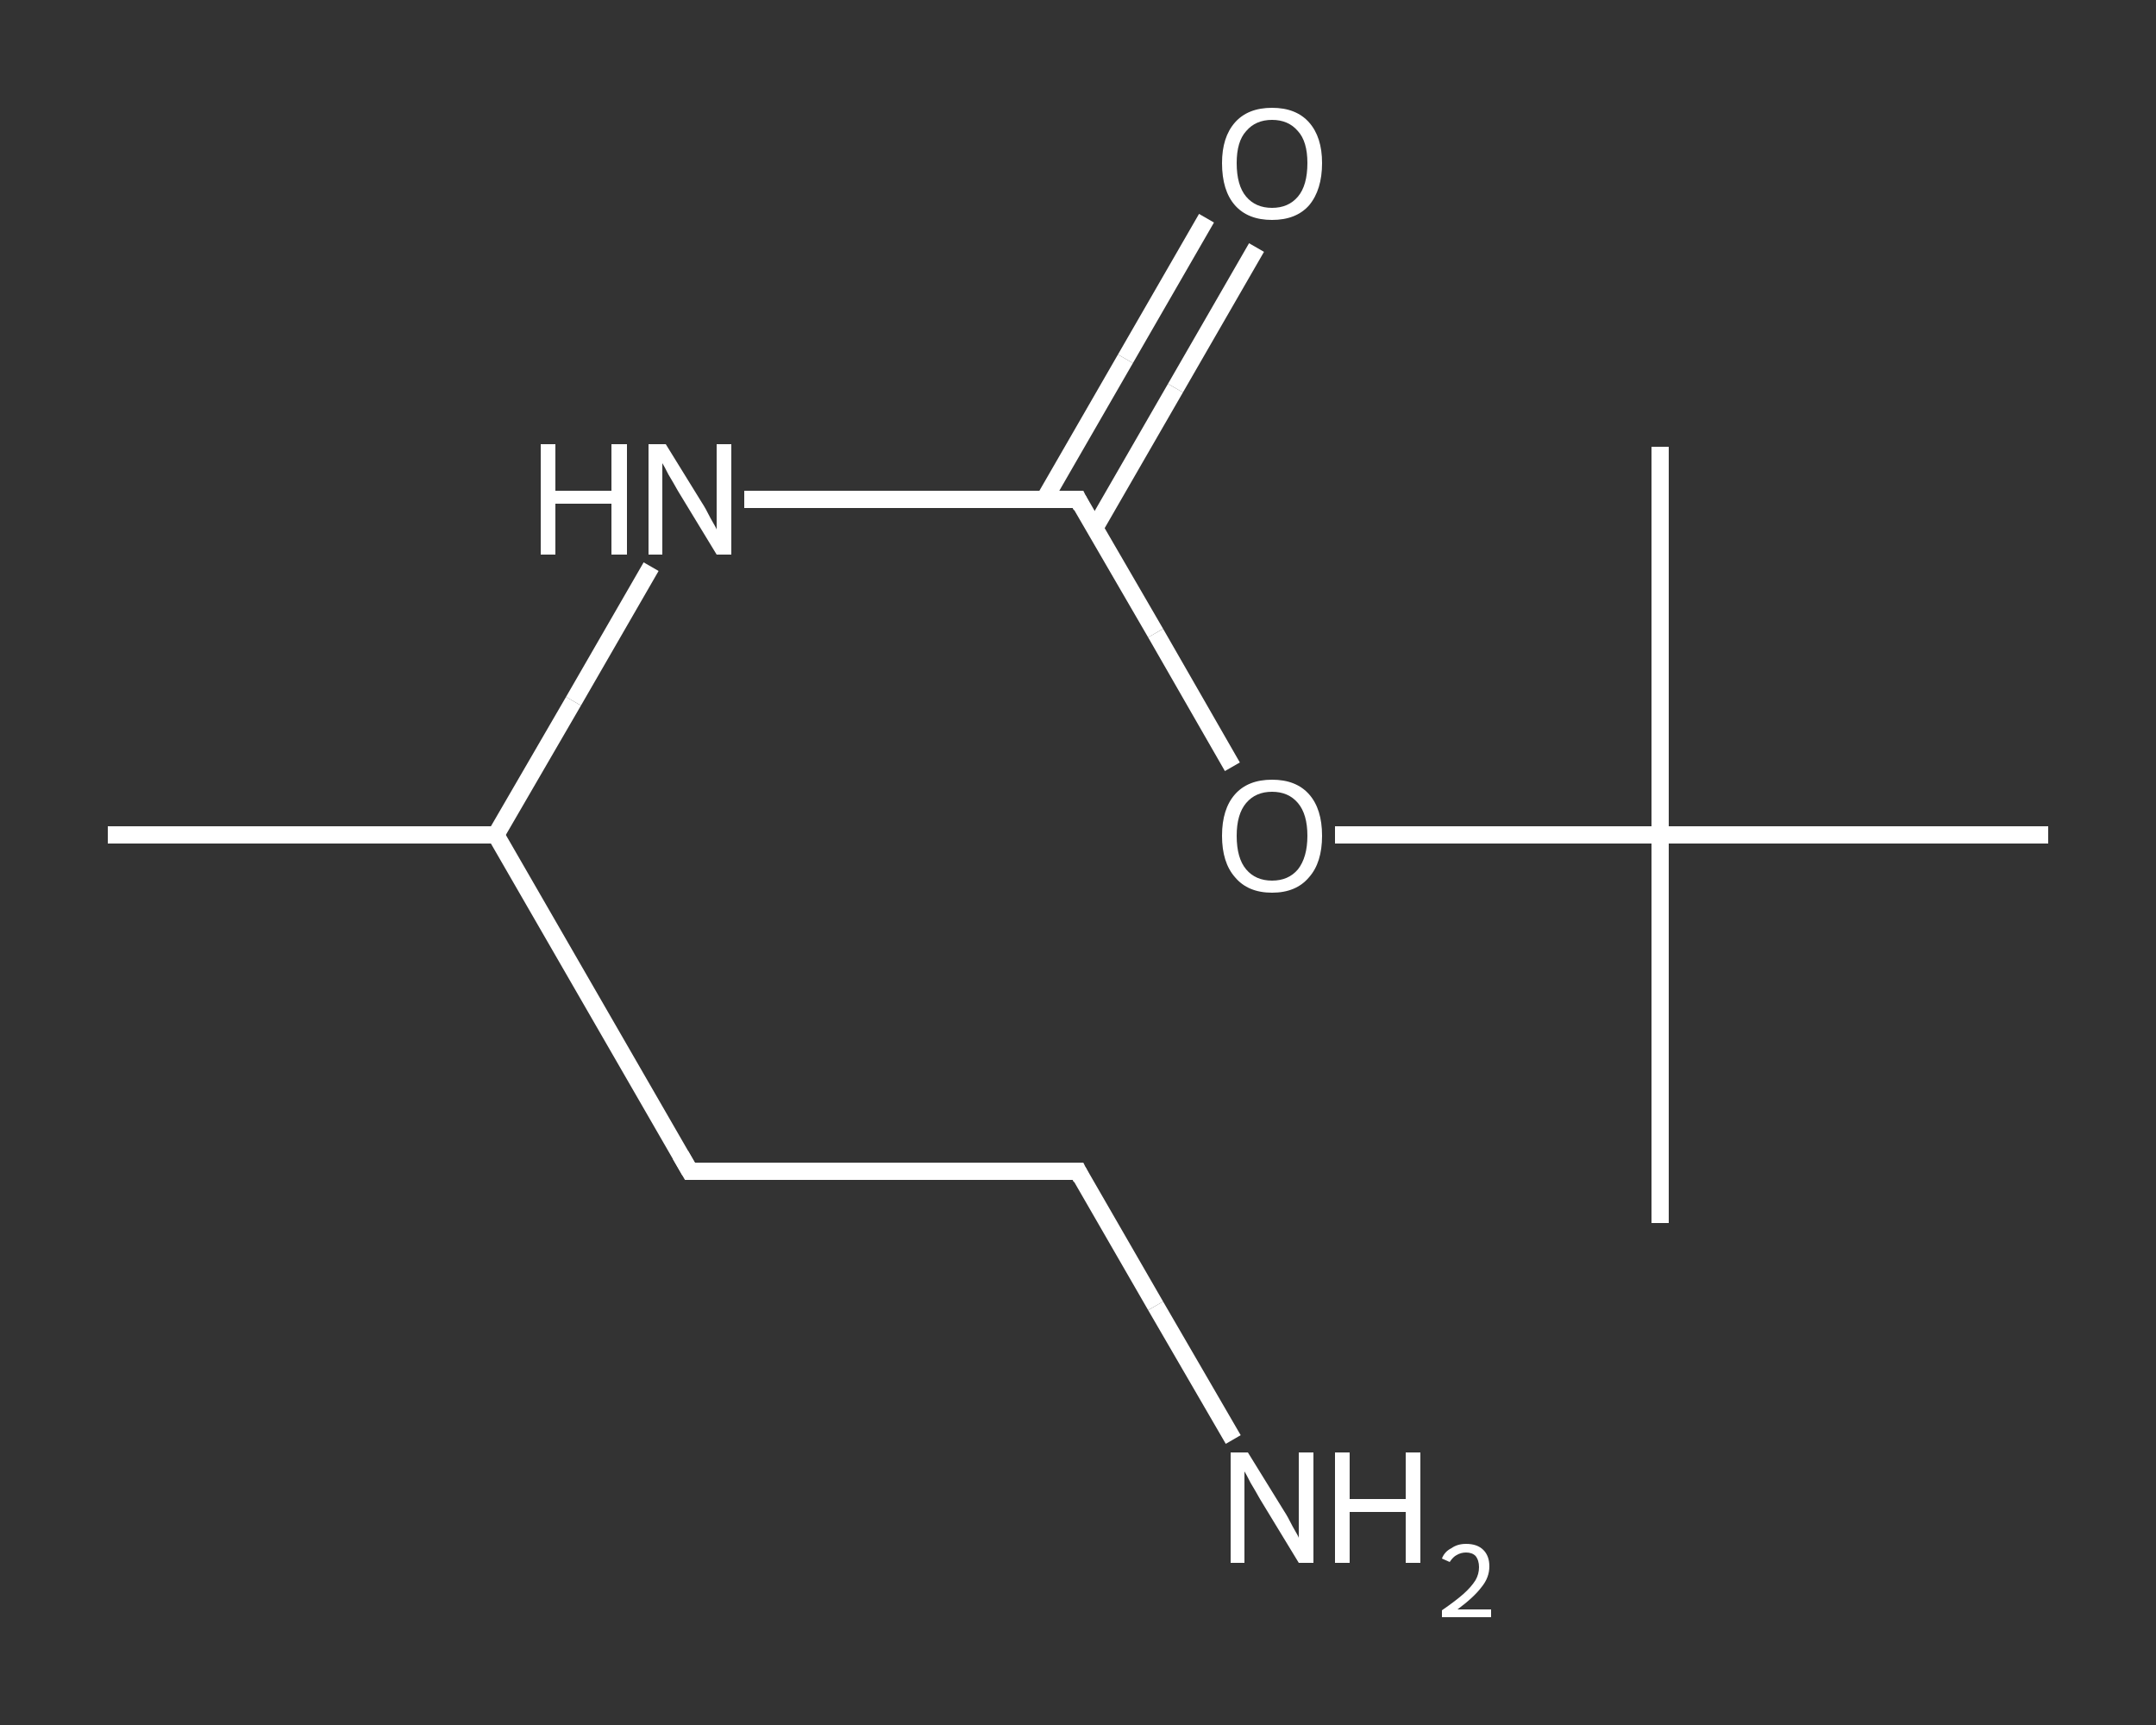 <?xml version='1.0' encoding='iso-8859-1'?>
<svg version='1.1' baseProfile='full'
              xmlns='http://www.w3.org/2000/svg'
                      xmlns:rdkit='http://www.rdkit.org/xml'
                      xmlns:xlink='http://www.w3.org/1999/xlink'
                  xml:space='preserve'
width='250px' height='200px' viewBox='0 0 250 200'>
<rect x="0" y="0" width="250" height="200" fill="#333333" stroke="none"/>
<!-- END OF HEADER -->
<rect style='opacity:1.0;fill:transparent;stroke:none' width='250.0' height='200.0' x='0.0' y='0.0'> </rect>
<path class='bond-0 atom-0 atom-1' d='M 12.5,96.8 L 57.5,96.8' style='fill:none;fill-rule:evenodd;stroke:#FFFFFF;stroke-width:2.0px;stroke-linecap:butt;stroke-linejoin:miter;stroke-opacity:1' />
<path class='bond-1 atom-1 atom-2' d='M 57.5,96.8 L 80.0,135.8' style='fill:none;fill-rule:evenodd;stroke:#FFFFFF;stroke-width:2.0px;stroke-linecap:butt;stroke-linejoin:miter;stroke-opacity:1' />
<path class='bond-2 atom-2 atom-3' d='M 80.0,135.8 L 125.0,135.8' style='fill:none;fill-rule:evenodd;stroke:#FFFFFF;stroke-width:2.0px;stroke-linecap:butt;stroke-linejoin:miter;stroke-opacity:1' />
<path class='bond-3 atom-3 atom-4' d='M 125.0,135.8 L 134.0,151.4' style='fill:none;fill-rule:evenodd;stroke:#FFFFFF;stroke-width:2.0px;stroke-linecap:butt;stroke-linejoin:miter;stroke-opacity:1' />
<path class='bond-3 atom-3 atom-4' d='M 134.0,151.4 L 143.0,166.9' style='fill:none;fill-rule:evenodd;stroke:#FFFFFF;stroke-width:2.0px;stroke-linecap:butt;stroke-linejoin:miter;stroke-opacity:1' />
<path class='bond-4 atom-1 atom-5' d='M 57.5,96.8 L 66.5,81.3' style='fill:none;fill-rule:evenodd;stroke:#FFFFFF;stroke-width:2.0px;stroke-linecap:butt;stroke-linejoin:miter;stroke-opacity:1' />
<path class='bond-4 atom-1 atom-5' d='M 66.5,81.3 L 75.5,65.7' style='fill:none;fill-rule:evenodd;stroke:#FFFFFF;stroke-width:2.0px;stroke-linecap:butt;stroke-linejoin:miter;stroke-opacity:1' />
<path class='bond-5 atom-5 atom-6' d='M 86.3,57.9 L 105.7,57.9' style='fill:none;fill-rule:evenodd;stroke:#FFFFFF;stroke-width:2.0px;stroke-linecap:butt;stroke-linejoin:miter;stroke-opacity:1' />
<path class='bond-5 atom-5 atom-6' d='M 105.7,57.9 L 125.0,57.9' style='fill:none;fill-rule:evenodd;stroke:#FFFFFF;stroke-width:2.0px;stroke-linecap:butt;stroke-linejoin:miter;stroke-opacity:1' />
<path class='bond-6 atom-6 atom-7' d='M 126.9,61.3 L 136.3,45.0' style='fill:none;fill-rule:evenodd;stroke:#FFFFFF;stroke-width:2.0px;stroke-linecap:butt;stroke-linejoin:miter;stroke-opacity:1' />
<path class='bond-6 atom-6 atom-7' d='M 136.3,45.0 L 145.7,28.7' style='fill:none;fill-rule:evenodd;stroke:#FFFFFF;stroke-width:2.0px;stroke-linecap:butt;stroke-linejoin:miter;stroke-opacity:1' />
<path class='bond-6 atom-6 atom-7' d='M 121.1,57.9 L 130.5,41.6' style='fill:none;fill-rule:evenodd;stroke:#FFFFFF;stroke-width:2.0px;stroke-linecap:butt;stroke-linejoin:miter;stroke-opacity:1' />
<path class='bond-6 atom-6 atom-7' d='M 130.5,41.6 L 139.9,25.3' style='fill:none;fill-rule:evenodd;stroke:#FFFFFF;stroke-width:2.0px;stroke-linecap:butt;stroke-linejoin:miter;stroke-opacity:1' />
<path class='bond-7 atom-6 atom-8' d='M 125.0,57.9 L 134.0,73.4' style='fill:none;fill-rule:evenodd;stroke:#FFFFFF;stroke-width:2.0px;stroke-linecap:butt;stroke-linejoin:miter;stroke-opacity:1' />
<path class='bond-7 atom-6 atom-8' d='M 134.0,73.4 L 142.9,88.9' style='fill:none;fill-rule:evenodd;stroke:#FFFFFF;stroke-width:2.0px;stroke-linecap:butt;stroke-linejoin:miter;stroke-opacity:1' />
<path class='bond-8 atom-8 atom-9' d='M 154.8,96.8 L 173.7,96.8' style='fill:none;fill-rule:evenodd;stroke:#FFFFFF;stroke-width:2.0px;stroke-linecap:butt;stroke-linejoin:miter;stroke-opacity:1' />
<path class='bond-8 atom-8 atom-9' d='M 173.7,96.8 L 192.5,96.8' style='fill:none;fill-rule:evenodd;stroke:#FFFFFF;stroke-width:2.0px;stroke-linecap:butt;stroke-linejoin:miter;stroke-opacity:1' />
<path class='bond-9 atom-9 atom-10' d='M 192.5,96.8 L 192.5,141.8' style='fill:none;fill-rule:evenodd;stroke:#FFFFFF;stroke-width:2.0px;stroke-linecap:butt;stroke-linejoin:miter;stroke-opacity:1' />
<path class='bond-10 atom-9 atom-11' d='M 192.5,96.8 L 192.5,51.8' style='fill:none;fill-rule:evenodd;stroke:#FFFFFF;stroke-width:2.0px;stroke-linecap:butt;stroke-linejoin:miter;stroke-opacity:1' />
<path class='bond-11 atom-9 atom-12' d='M 192.5,96.8 L 237.5,96.8' style='fill:none;fill-rule:evenodd;stroke:#FFFFFF;stroke-width:2.0px;stroke-linecap:butt;stroke-linejoin:miter;stroke-opacity:1' />
<path d='M 78.9,133.9 L 80.0,135.8 L 82.2,135.8' style='fill:none;stroke:#FFFFFF;stroke-width:2.0px;stroke-linecap:butt;stroke-linejoin:miter;stroke-opacity:1;' />
<path d='M 122.7,135.8 L 125.0,135.8 L 125.4,136.6' style='fill:none;stroke:#FFFFFF;stroke-width:2.0px;stroke-linecap:butt;stroke-linejoin:miter;stroke-opacity:1;' />
<path d='M 124.0,57.9 L 125.0,57.9 L 125.4,58.7' style='fill:none;stroke:#FFFFFF;stroke-width:2.0px;stroke-linecap:butt;stroke-linejoin:miter;stroke-opacity:1;' />
<path class='atom-4' d='M 144.7 168.4
L 148.9 175.2
Q 149.3 175.8, 149.9 177.0
Q 150.6 178.2, 150.6 178.3
L 150.6 168.4
L 152.3 168.4
L 152.3 181.2
L 150.6 181.2
L 146.1 173.8
Q 145.6 172.9, 145.0 171.9
Q 144.5 170.9, 144.3 170.6
L 144.3 181.2
L 142.7 181.2
L 142.7 168.4
L 144.7 168.4
' fill='#FFFFFF'/>
<path class='atom-4' d='M 154.8 168.4
L 156.5 168.4
L 156.5 173.8
L 163.0 173.8
L 163.0 168.4
L 164.7 168.4
L 164.7 181.2
L 163.0 181.2
L 163.0 175.3
L 156.5 175.3
L 156.5 181.2
L 154.8 181.2
L 154.8 168.4
' fill='#FFFFFF'/>
<path class='atom-4' d='M 167.2 180.7
Q 167.5 179.9, 168.3 179.5
Q 169.0 179.0, 170.0 179.0
Q 171.3 179.0, 172.0 179.7
Q 172.7 180.4, 172.7 181.6
Q 172.7 182.9, 171.8 184.0
Q 170.9 185.2, 169.0 186.6
L 172.9 186.6
L 172.9 187.5
L 167.2 187.5
L 167.2 186.7
Q 168.8 185.6, 169.7 184.8
Q 170.6 184.0, 171.1 183.2
Q 171.5 182.5, 171.5 181.7
Q 171.5 180.9, 171.1 180.4
Q 170.7 180.0, 170.0 180.0
Q 169.4 180.0, 168.9 180.3
Q 168.5 180.5, 168.1 181.1
L 167.2 180.7
' fill='#FFFFFF'/>
<path class='atom-5' d='M 62.7 51.5
L 64.4 51.5
L 64.4 56.9
L 70.9 56.9
L 70.9 51.5
L 72.7 51.5
L 72.7 64.3
L 70.9 64.3
L 70.9 58.4
L 64.4 58.4
L 64.4 64.3
L 62.7 64.3
L 62.7 51.5
' fill='#FFFFFF'/>
<path class='atom-5' d='M 77.2 51.5
L 81.4 58.3
Q 81.8 58.9, 82.4 60.1
Q 83.1 61.3, 83.1 61.4
L 83.1 51.5
L 84.8 51.5
L 84.8 64.3
L 83.1 64.3
L 78.6 56.9
Q 78.1 56.0, 77.5 55.0
Q 77.0 54.0, 76.8 53.7
L 76.8 64.3
L 75.2 64.3
L 75.2 51.5
L 77.2 51.5
' fill='#FFFFFF'/>
<path class='atom-7' d='M 141.7 18.9
Q 141.7 15.9, 143.2 14.2
Q 144.7 12.5, 147.5 12.5
Q 150.3 12.5, 151.8 14.2
Q 153.3 15.9, 153.3 18.9
Q 153.3 22.0, 151.8 23.8
Q 150.3 25.5, 147.5 25.5
Q 144.7 25.5, 143.2 23.8
Q 141.7 22.1, 141.7 18.9
M 147.5 24.1
Q 149.4 24.1, 150.5 22.8
Q 151.6 21.5, 151.6 18.9
Q 151.6 16.4, 150.5 15.2
Q 149.4 13.9, 147.5 13.9
Q 145.6 13.9, 144.5 15.2
Q 143.4 16.4, 143.4 18.9
Q 143.4 21.5, 144.5 22.8
Q 145.6 24.1, 147.5 24.1
' fill='#FFFFFF'/>
<path class='atom-8' d='M 141.7 96.9
Q 141.7 93.8, 143.2 92.1
Q 144.7 90.4, 147.5 90.4
Q 150.3 90.4, 151.8 92.1
Q 153.3 93.8, 153.3 96.9
Q 153.3 100.0, 151.8 101.7
Q 150.3 103.5, 147.5 103.5
Q 144.7 103.5, 143.2 101.7
Q 141.7 100.0, 141.7 96.9
M 147.5 102.1
Q 149.4 102.1, 150.5 100.8
Q 151.6 99.4, 151.6 96.9
Q 151.6 94.4, 150.5 93.1
Q 149.4 91.8, 147.5 91.8
Q 145.6 91.8, 144.5 93.1
Q 143.4 94.4, 143.4 96.9
Q 143.4 99.5, 144.5 100.8
Q 145.6 102.1, 147.5 102.1
' fill='#FFFFFF'/>
</svg>
